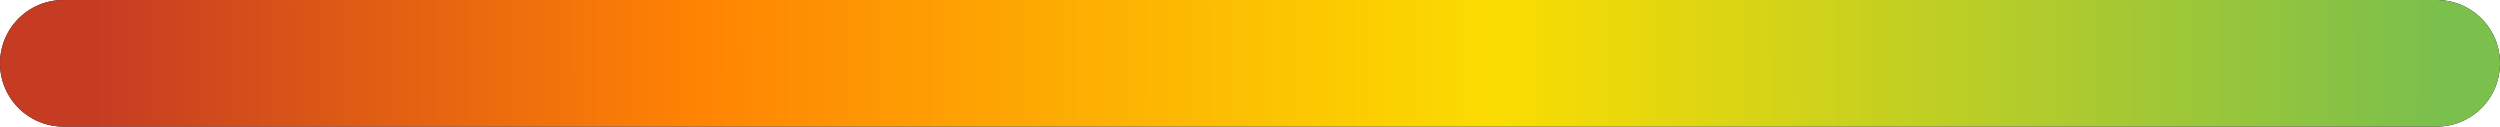 <?xml version="1.0" encoding="UTF-8"?> <svg xmlns="http://www.w3.org/2000/svg" width="158" height="8" viewBox="0 0 158 8" fill="none"><path d="M4 4H154" stroke="black" stroke-width="8" stroke-linecap="round"></path><path d="M4 4H154" stroke="url(#paint0_linear_84_346)" stroke-width="8" stroke-linecap="round"></path><defs><linearGradient id="paint0_linear_84_346" x1="6.068" y1="4.999" x2="154.001" y2="4.764" gradientUnits="userSpaceOnUse"><stop stop-color="#C63C23"></stop><stop offset="0.255" stop-color="#FF8303"></stop><stop offset="0.598" stop-color="#FBDC01"></stop><stop offset="1" stop-color="#7BBF4C"></stop></linearGradient></defs></svg> 